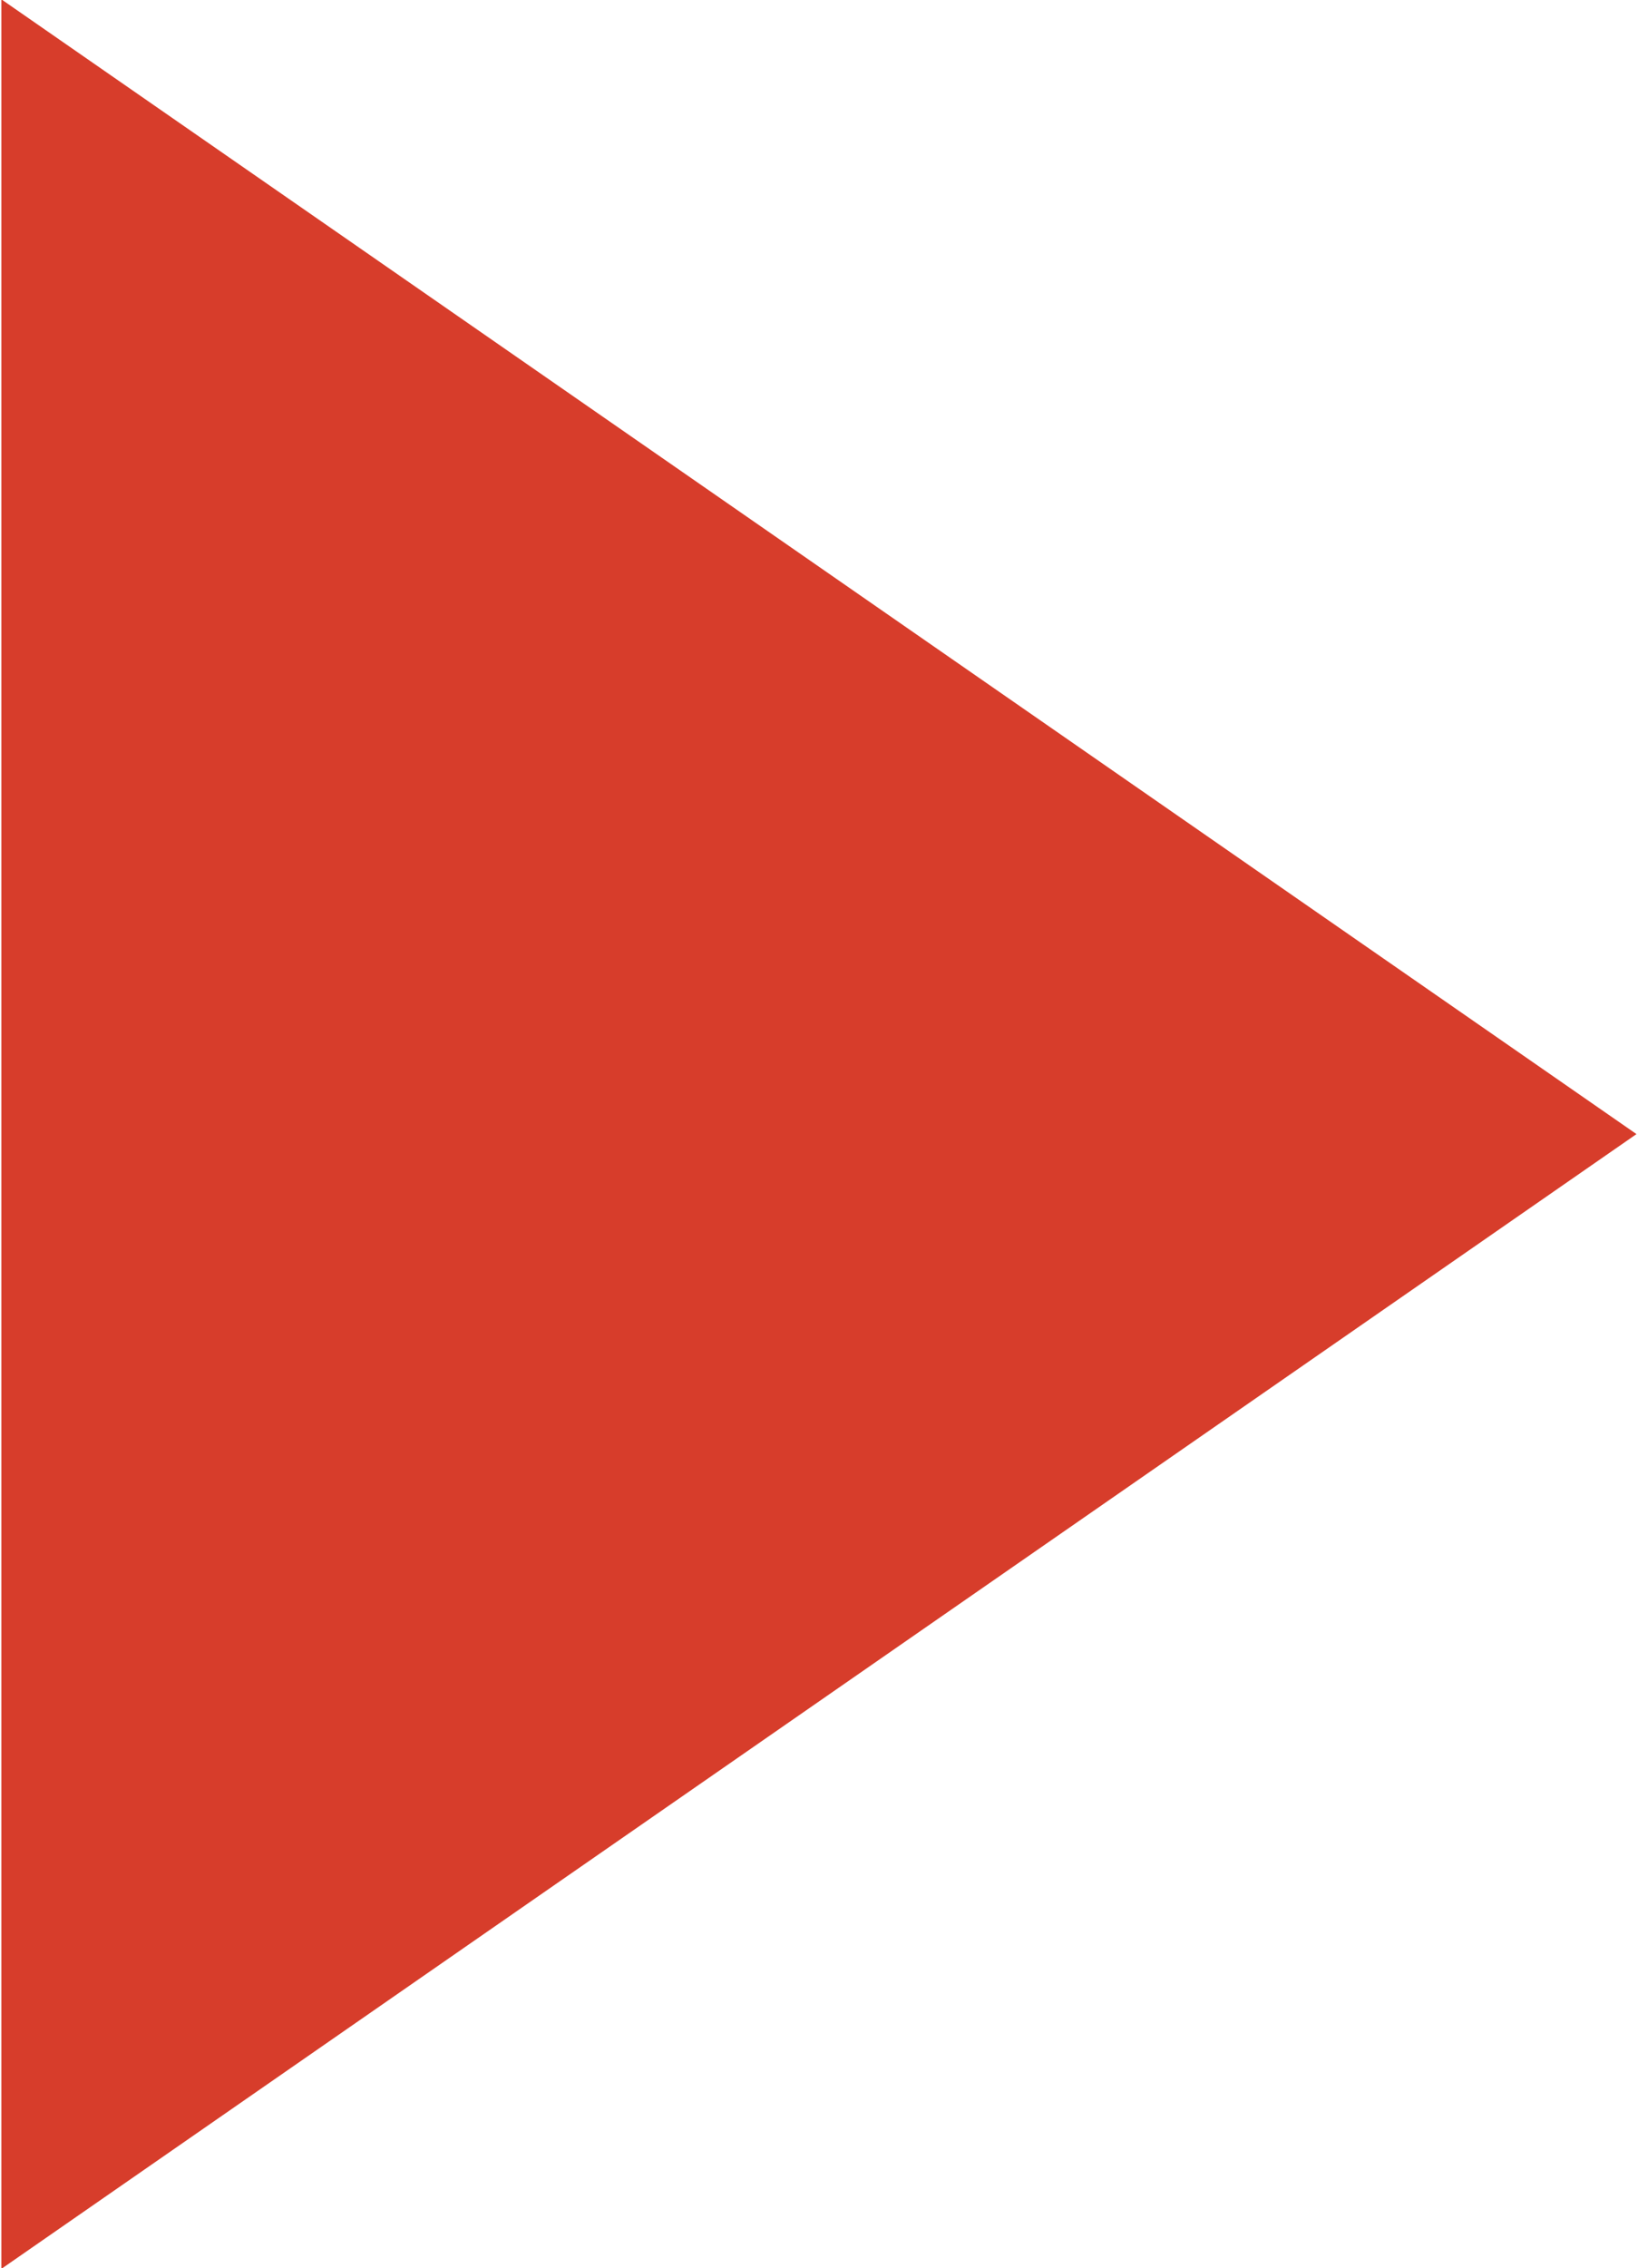 <?xml version="1.0" encoding="UTF-8" standalone="no" ?>
<!DOCTYPE svg PUBLIC "-//W3C//DTD SVG 1.1//EN" "http://www.w3.org/Graphics/SVG/1.1/DTD/svg11.dtd">
<svg xmlns="http://www.w3.org/2000/svg" xmlns:xlink="http://www.w3.org/1999/xlink" version="1.1" width="500" height="692" viewBox="0 0 500 692" xml:space="preserve">
<desc>Created with Fabric.js 5.2.4</desc>
<defs>
</defs>
<g transform="matrix(1 0 0 1 250 346)" id="aebba30f-1fae-46e9-926b-5c1886bfb6f5"  >
<rect style="stroke: none; stroke-width: 1; stroke-dasharray: none; stroke-linecap: butt; stroke-dashoffset: 0; stroke-linejoin: miter; stroke-miterlimit: 4; fill: rgb(255,255,255); fill-rule: nonzero; opacity: 1; visibility: hidden;" vector-effect="non-scaling-stroke"  x="-250" y="-346" rx="0" ry="0" width="500" height="692" />
</g>
<g transform="matrix(Infinity NaN NaN Infinity 0 0)" id="4a1fa326-f3e6-4596-9235-26716f81e25c"  >
</g>
<g transform="matrix(0 9.25 -7.7 0 249.98 346.03)" id="63569acd-1639-4e54-bfde-325e55b89882"  >
<polygon style="stroke: rgb(0,0,0); stroke-width: 0; stroke-dasharray: none; stroke-linecap: butt; stroke-dashoffset: 0; stroke-linejoin: miter; stroke-miterlimit: 4; fill: rgb(215,61,43); fill-rule: nonzero; opacity: 1;" vector-effect="non-scaling-stroke"  points="-37.43,32.41 0,-32.41 37.43,32.41 " />
</g>
<g transform="matrix(NaN NaN NaN NaN 0 0)"  >
<g style=""   >
</g>
</g>
</svg>